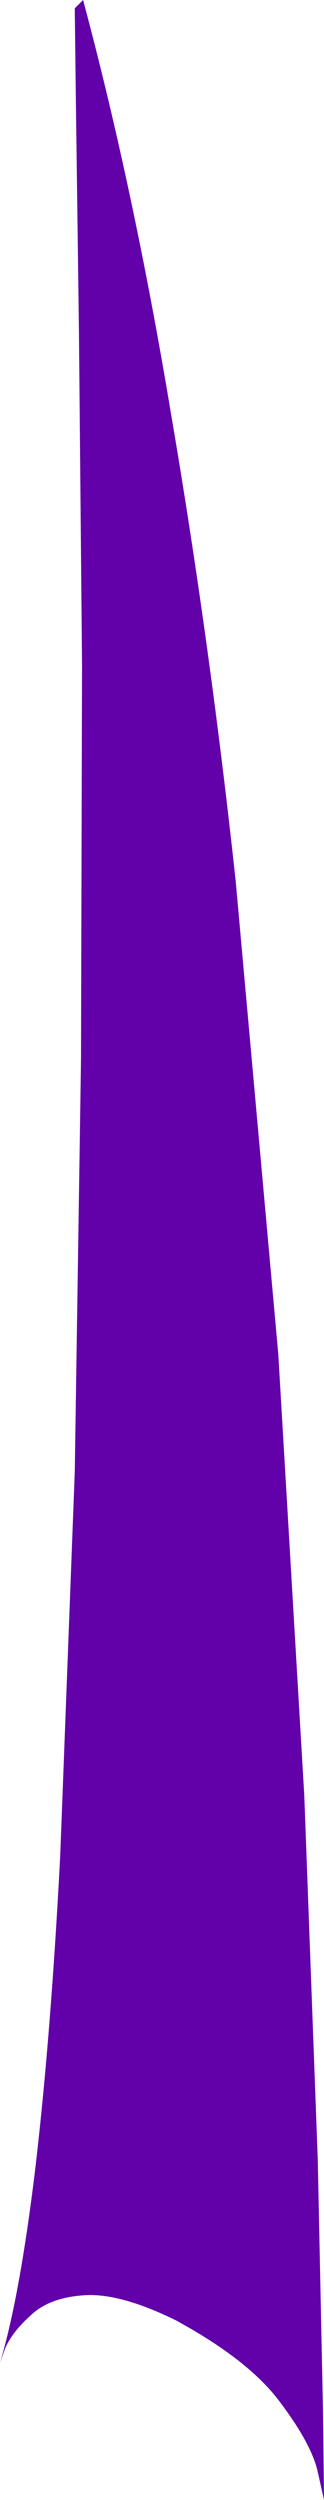 <?xml version="1.0" encoding="UTF-8" standalone="no"?>
<svg xmlns:xlink="http://www.w3.org/1999/xlink" height="120.25px" width="15.6px" xmlns="http://www.w3.org/2000/svg">
  <g transform="matrix(1.0, 0.0, 0.0, 1.0, -0.1, 0.0)">
    <path d="M3.7 0.4 L4.1 0.0 Q6.55 9.15 8.35 20.0 10.2 30.85 11.45 42.4 L13.5 65.15 14.75 86.35 15.4 103.9 15.65 115.9 15.7 120.25 15.4 118.9 Q15.1 117.55 13.55 115.5 12.05 113.5 8.55 111.6 5.9 110.3 4.2 110.4 2.5 110.5 1.6 111.35 0.7 112.15 0.35 112.95 L0.1 113.65 Q1.05 110.5 1.8 104.3 2.55 97.9 3.0 89.25 L3.7 70.8 4.0 51.0 4.05 32.0 3.9 15.85 3.75 4.6 3.7 0.4" fill="#6200a9" fill-rule="evenodd" stroke="none"/>
  </g>
</svg>

